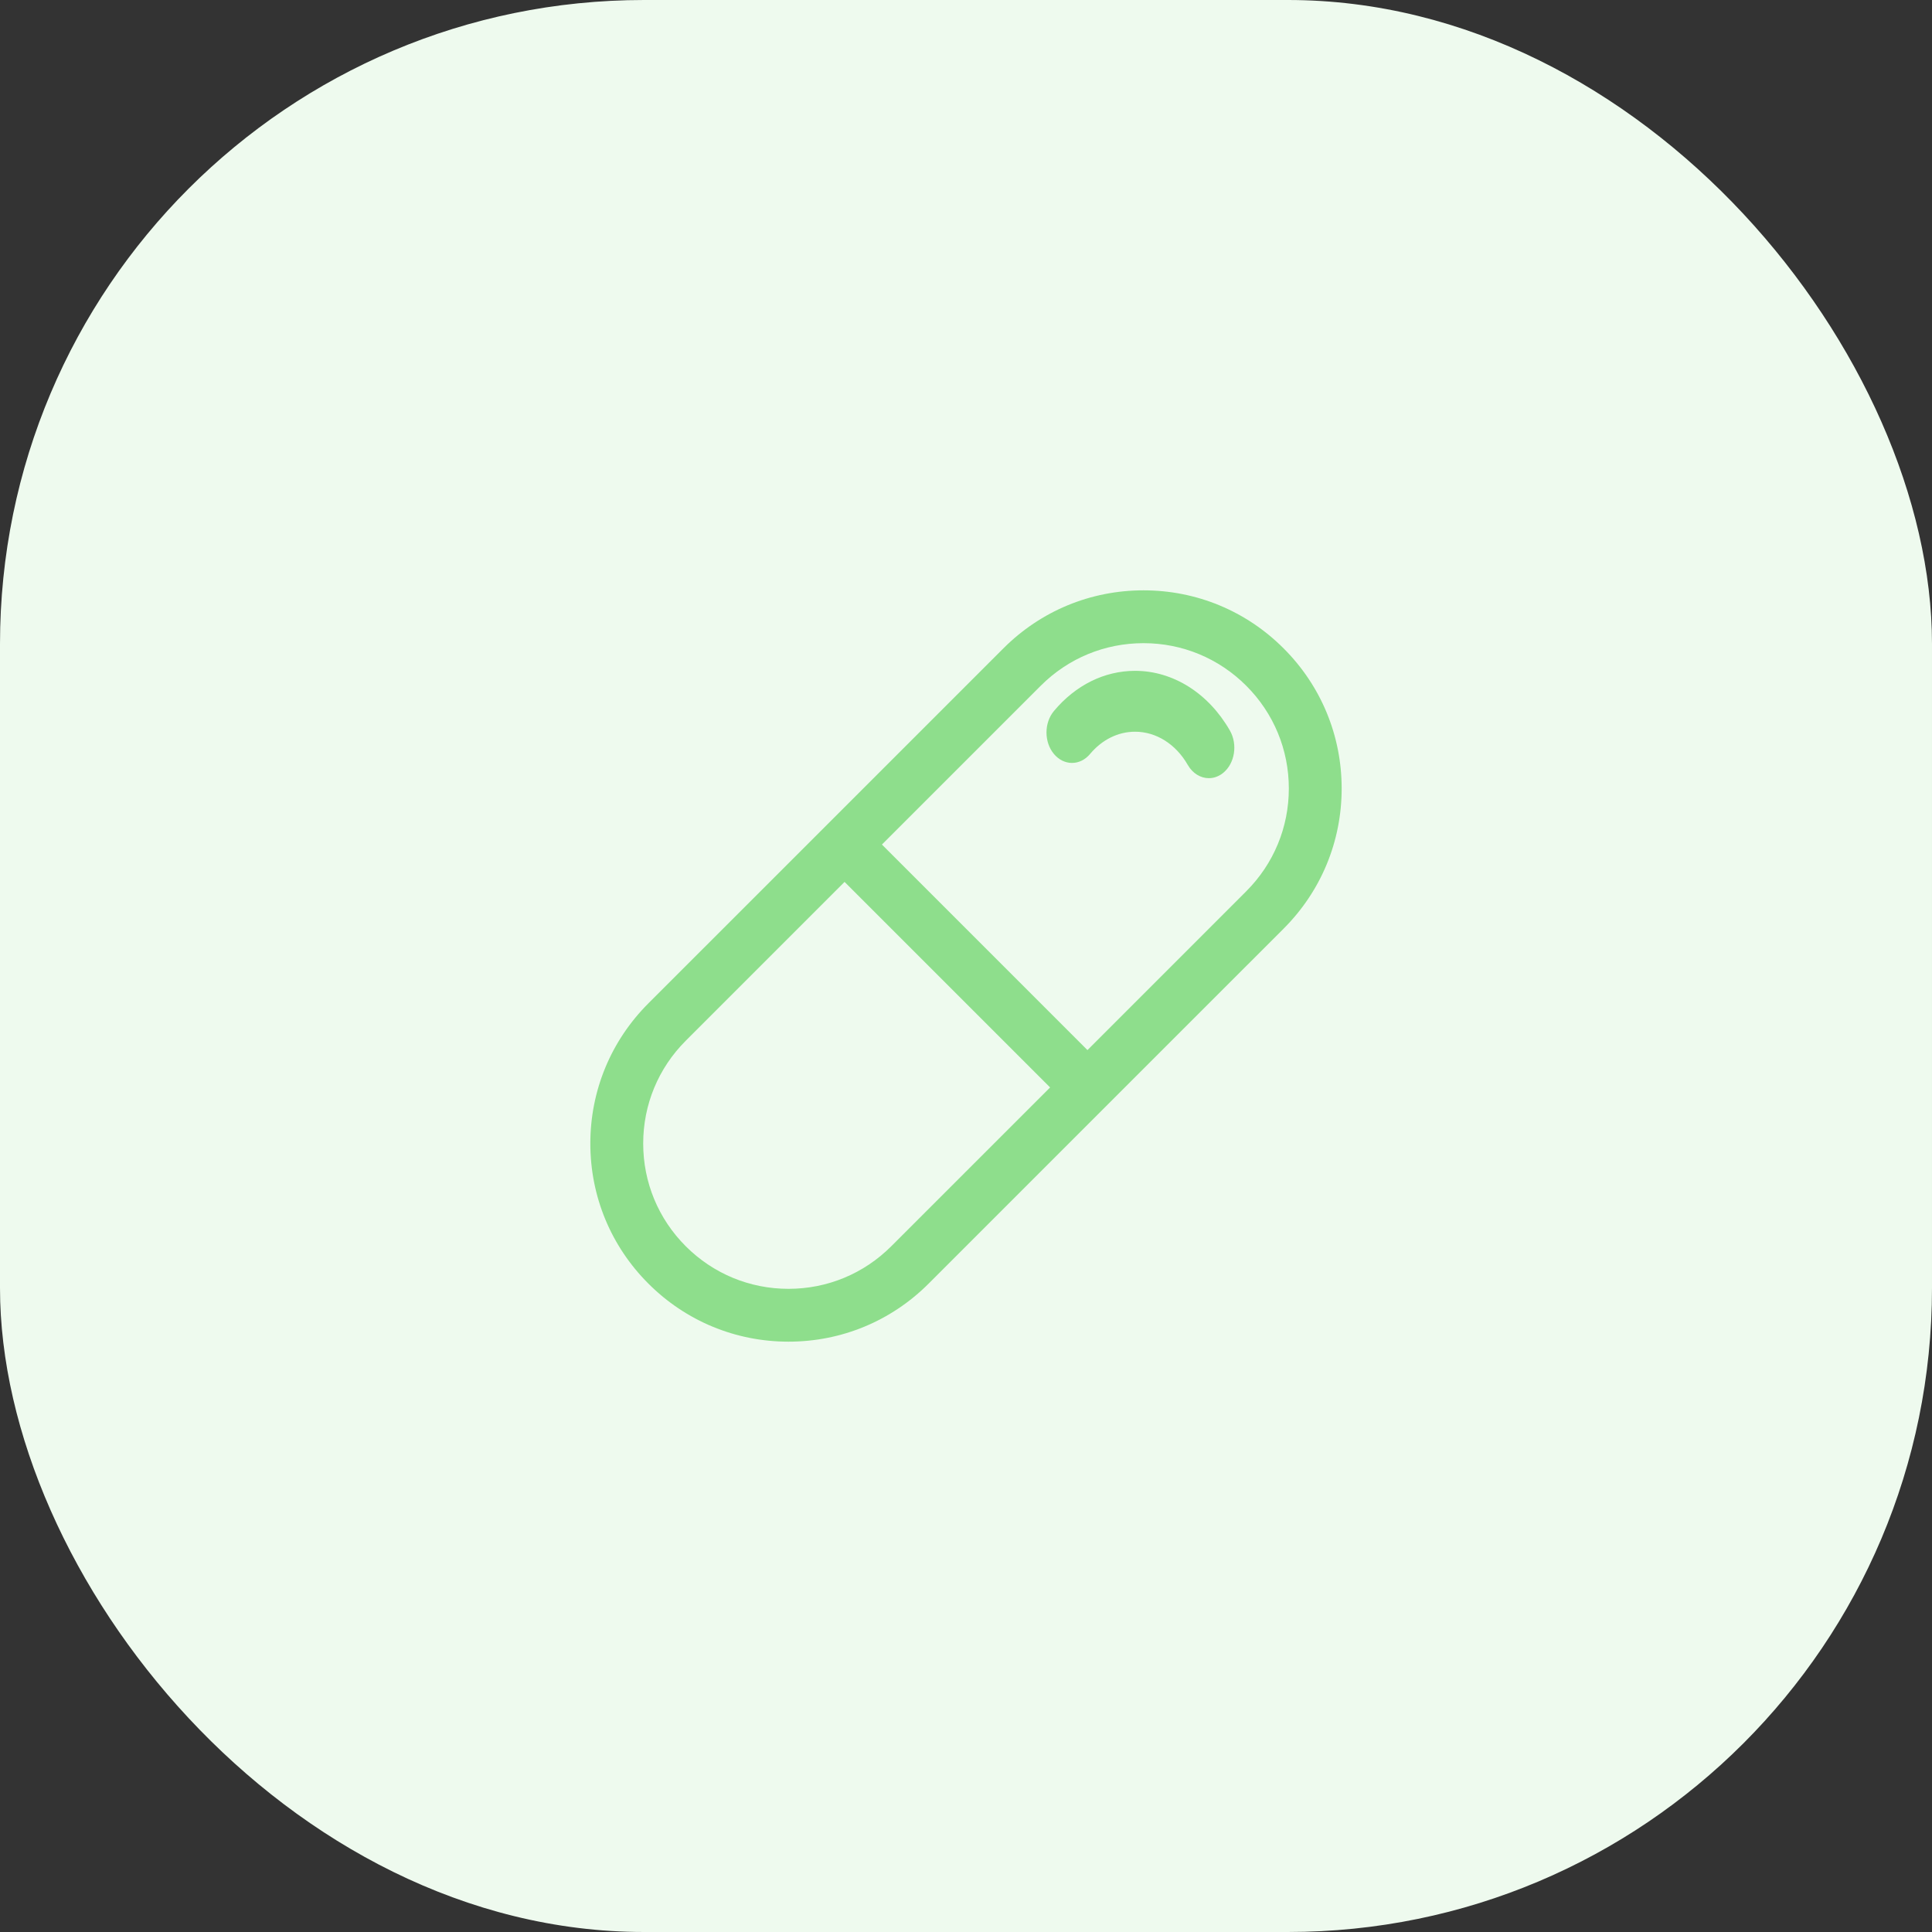 <svg width="72" height="72" viewBox="0 0 72 72" fill="none" xmlns="http://www.w3.org/2000/svg">
<rect x="0" y="0" width="72" height="72" fill="#333333" stroke="none"/>
<rect width="72" height="72" rx="24" fill="#EEFAEE"/>
<path d="M47.837 24.164C46.443 22.768 44.588 22 42.615 22C40.642 22 38.787 22.768 37.392 24.164L30.778 30.778L24.163 37.392C22.768 38.788 22 40.642 22 42.615C22 44.587 22.768 46.442 24.163 47.836C25.558 49.232 27.413 50 29.385 50C31.358 50 33.213 49.232 34.608 47.836L41.222 41.222L47.837 34.608C49.232 33.212 50 31.358 50 29.385C50 27.413 49.232 25.558 47.837 24.164ZM33.215 46.444C32.192 47.467 30.832 48.031 29.385 48.031C27.939 48.031 26.579 47.467 25.556 46.444C24.533 45.421 23.97 44.061 23.97 42.615C23.97 41.169 24.533 39.808 25.556 38.785L31.474 32.866L39.134 40.526L33.215 46.444ZM46.444 33.215L40.526 39.134L32.867 31.474L38.785 25.556C39.808 24.533 41.168 23.969 42.615 23.969C44.062 23.969 45.421 24.533 46.444 25.556C47.467 26.579 48.031 27.939 48.031 29.385C48.031 30.831 47.467 32.192 46.444 33.215Z" fill="#8EDE8C"/>
<path d="M45.05 29C44.747 29 44.449 28.827 44.265 28.507C43.821 27.731 43.087 27.269 42.302 27.269C41.668 27.269 41.071 27.564 40.622 28.1C40.251 28.543 39.649 28.543 39.278 28.1C38.907 27.657 38.907 26.939 39.278 26.496C40.086 25.531 41.16 25 42.302 25C43.714 25 45.035 25.831 45.834 27.224C46.13 27.741 46.02 28.447 45.586 28.802C45.422 28.936 45.236 29 45.05 29Z" fill="#8EDE8C"/>
</svg>
